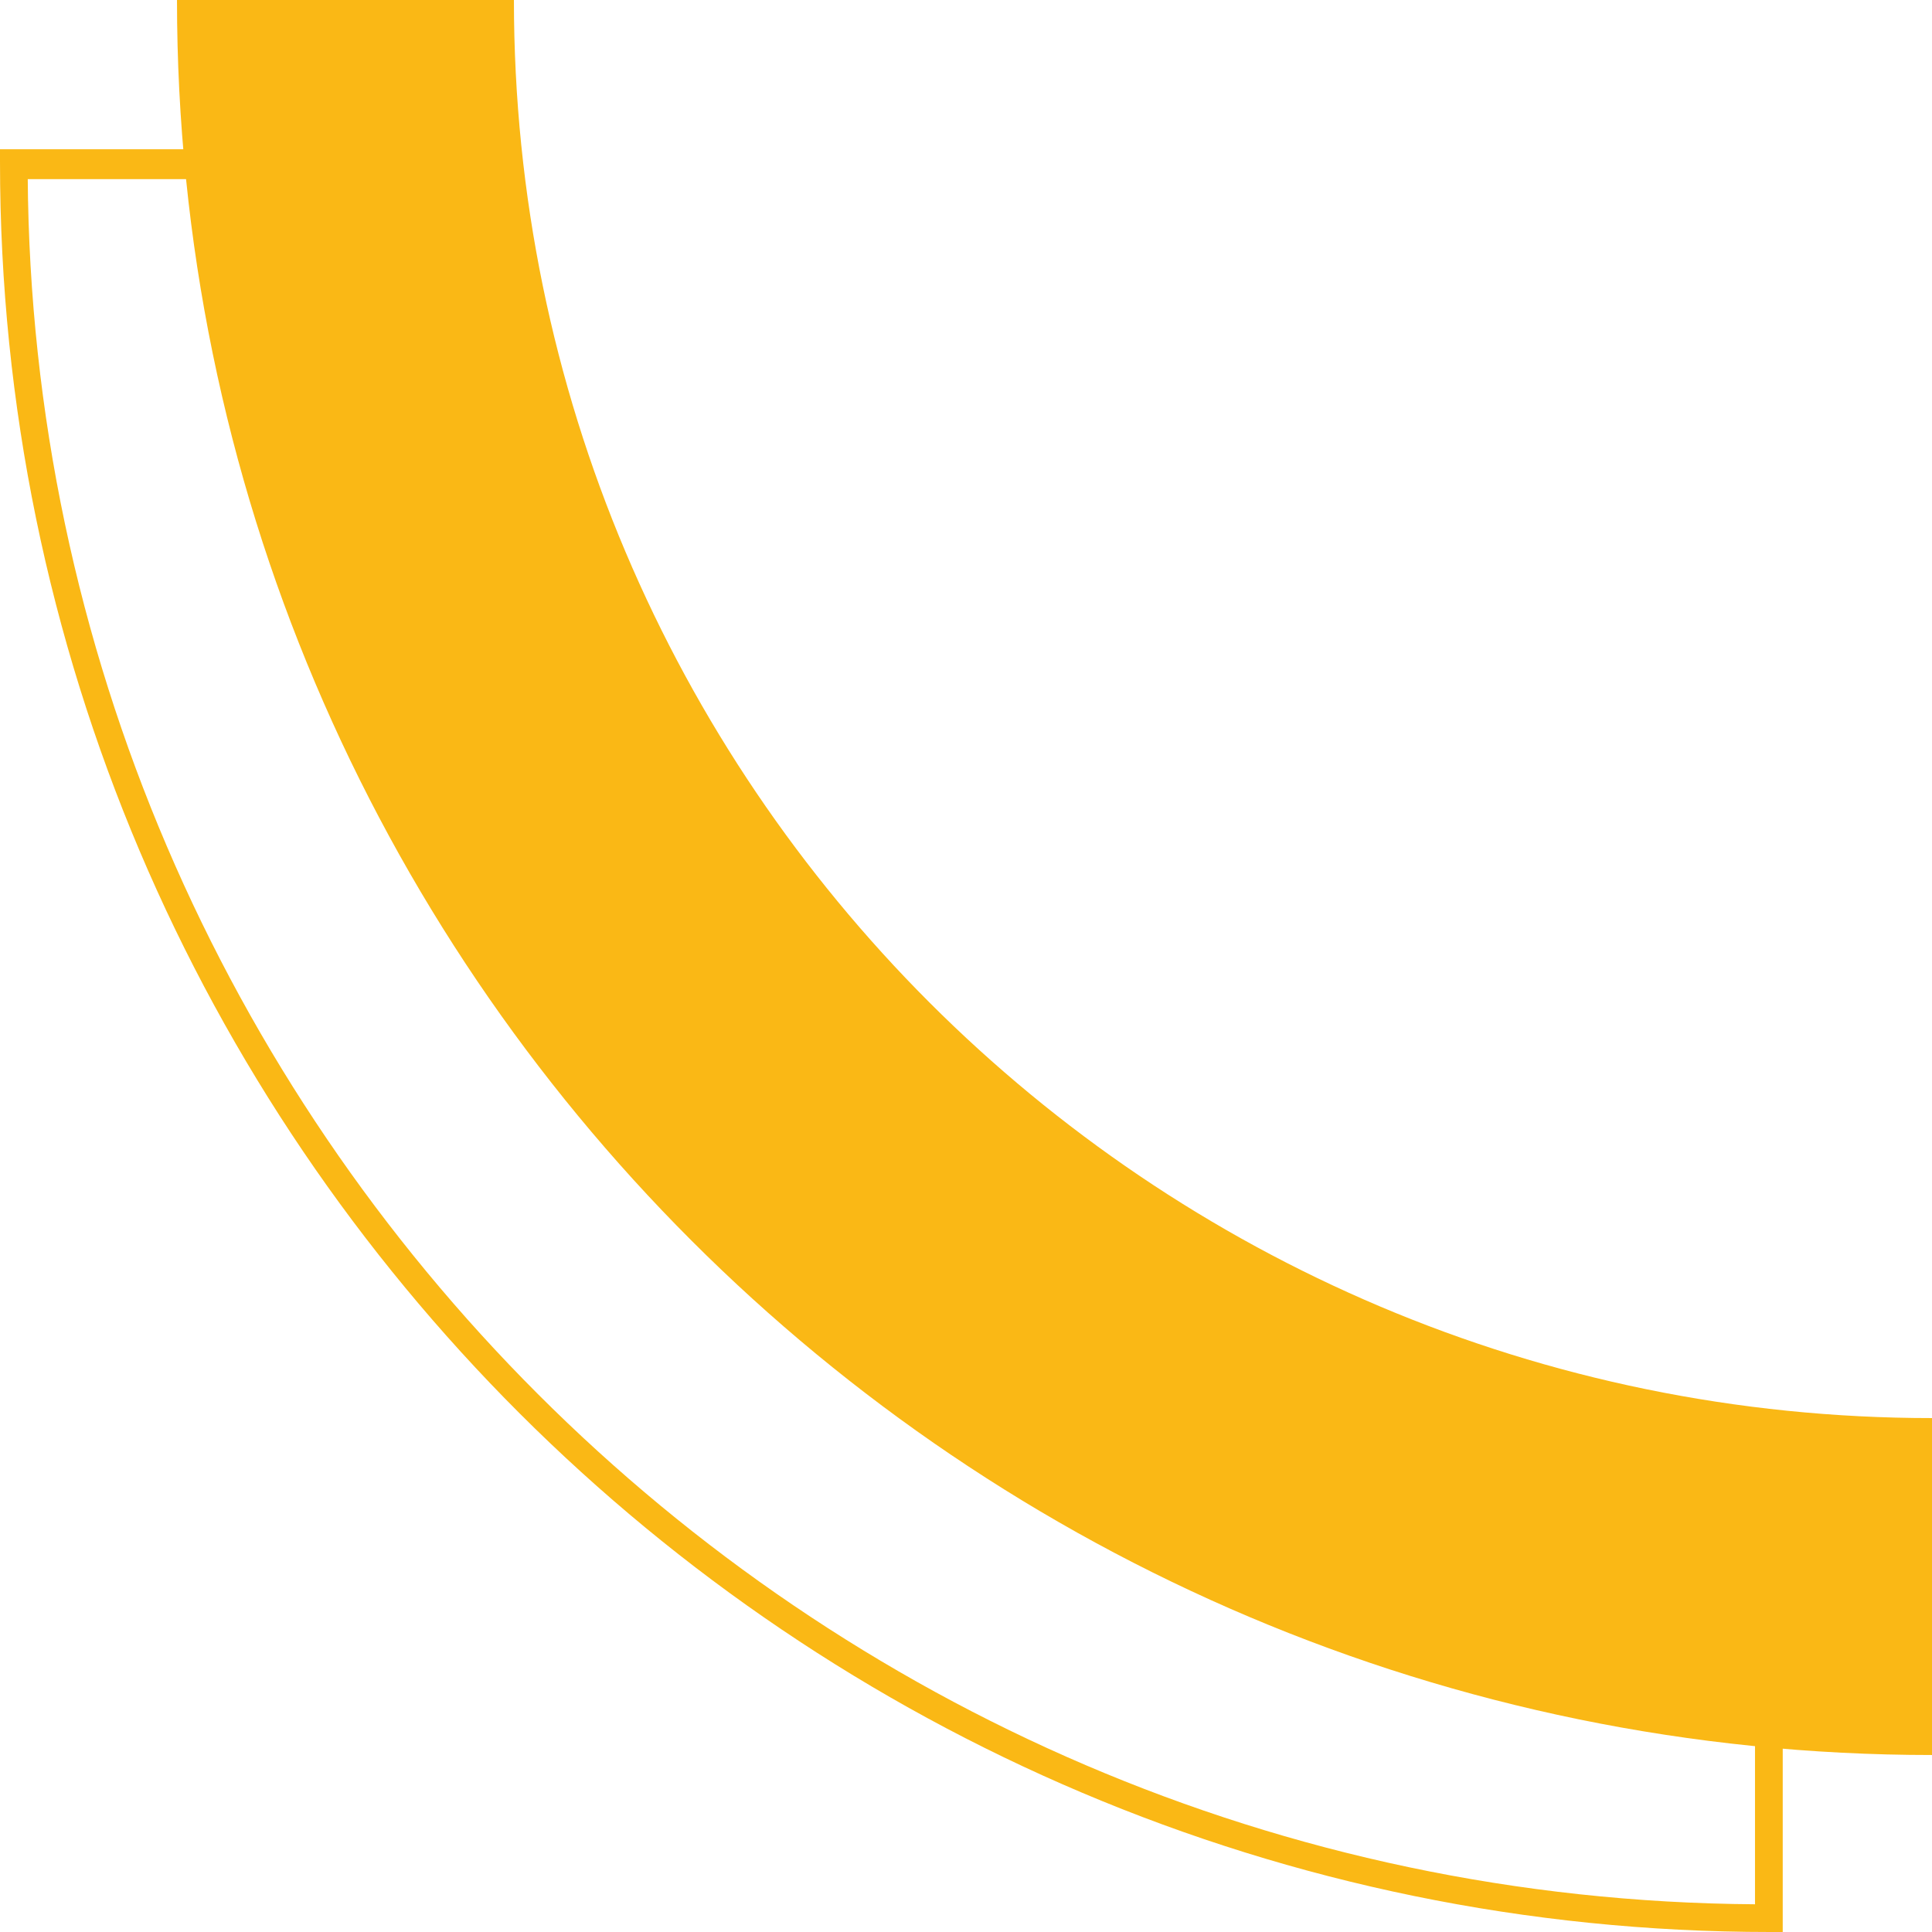 <?xml version="1.0" encoding="UTF-8" standalone="no"?><svg xmlns="http://www.w3.org/2000/svg" xmlns:xlink="http://www.w3.org/1999/xlink" fill="#000000" height="90.6" preserveAspectRatio="xMidYMid meet" version="1" viewBox="4.4 5.0 90.6 90.6" width="90.6" zoomAndPan="magnify"><g id="change1_1"><path d="M88,95.6h-0.6c-45.7,0-83-37.2-83-83V12h17.1v0.6C21.4,49,51,78.6,87.3,78.6H88V95.6z M5.7,13.3 c0.3,44.5,36.5,80.7,81,81V79.9c-36.5-0.3-66.2-30-66.5-66.5H5.7z" fill="#fab815"/></g><g id="change2_1"><path d="M95,87.3V71.5C58.3,71.5,28.5,41.7,28.5,5H12.7C12.7,50.4,49.6,87.3,95,87.3z" fill="#fab815"/></g></svg>